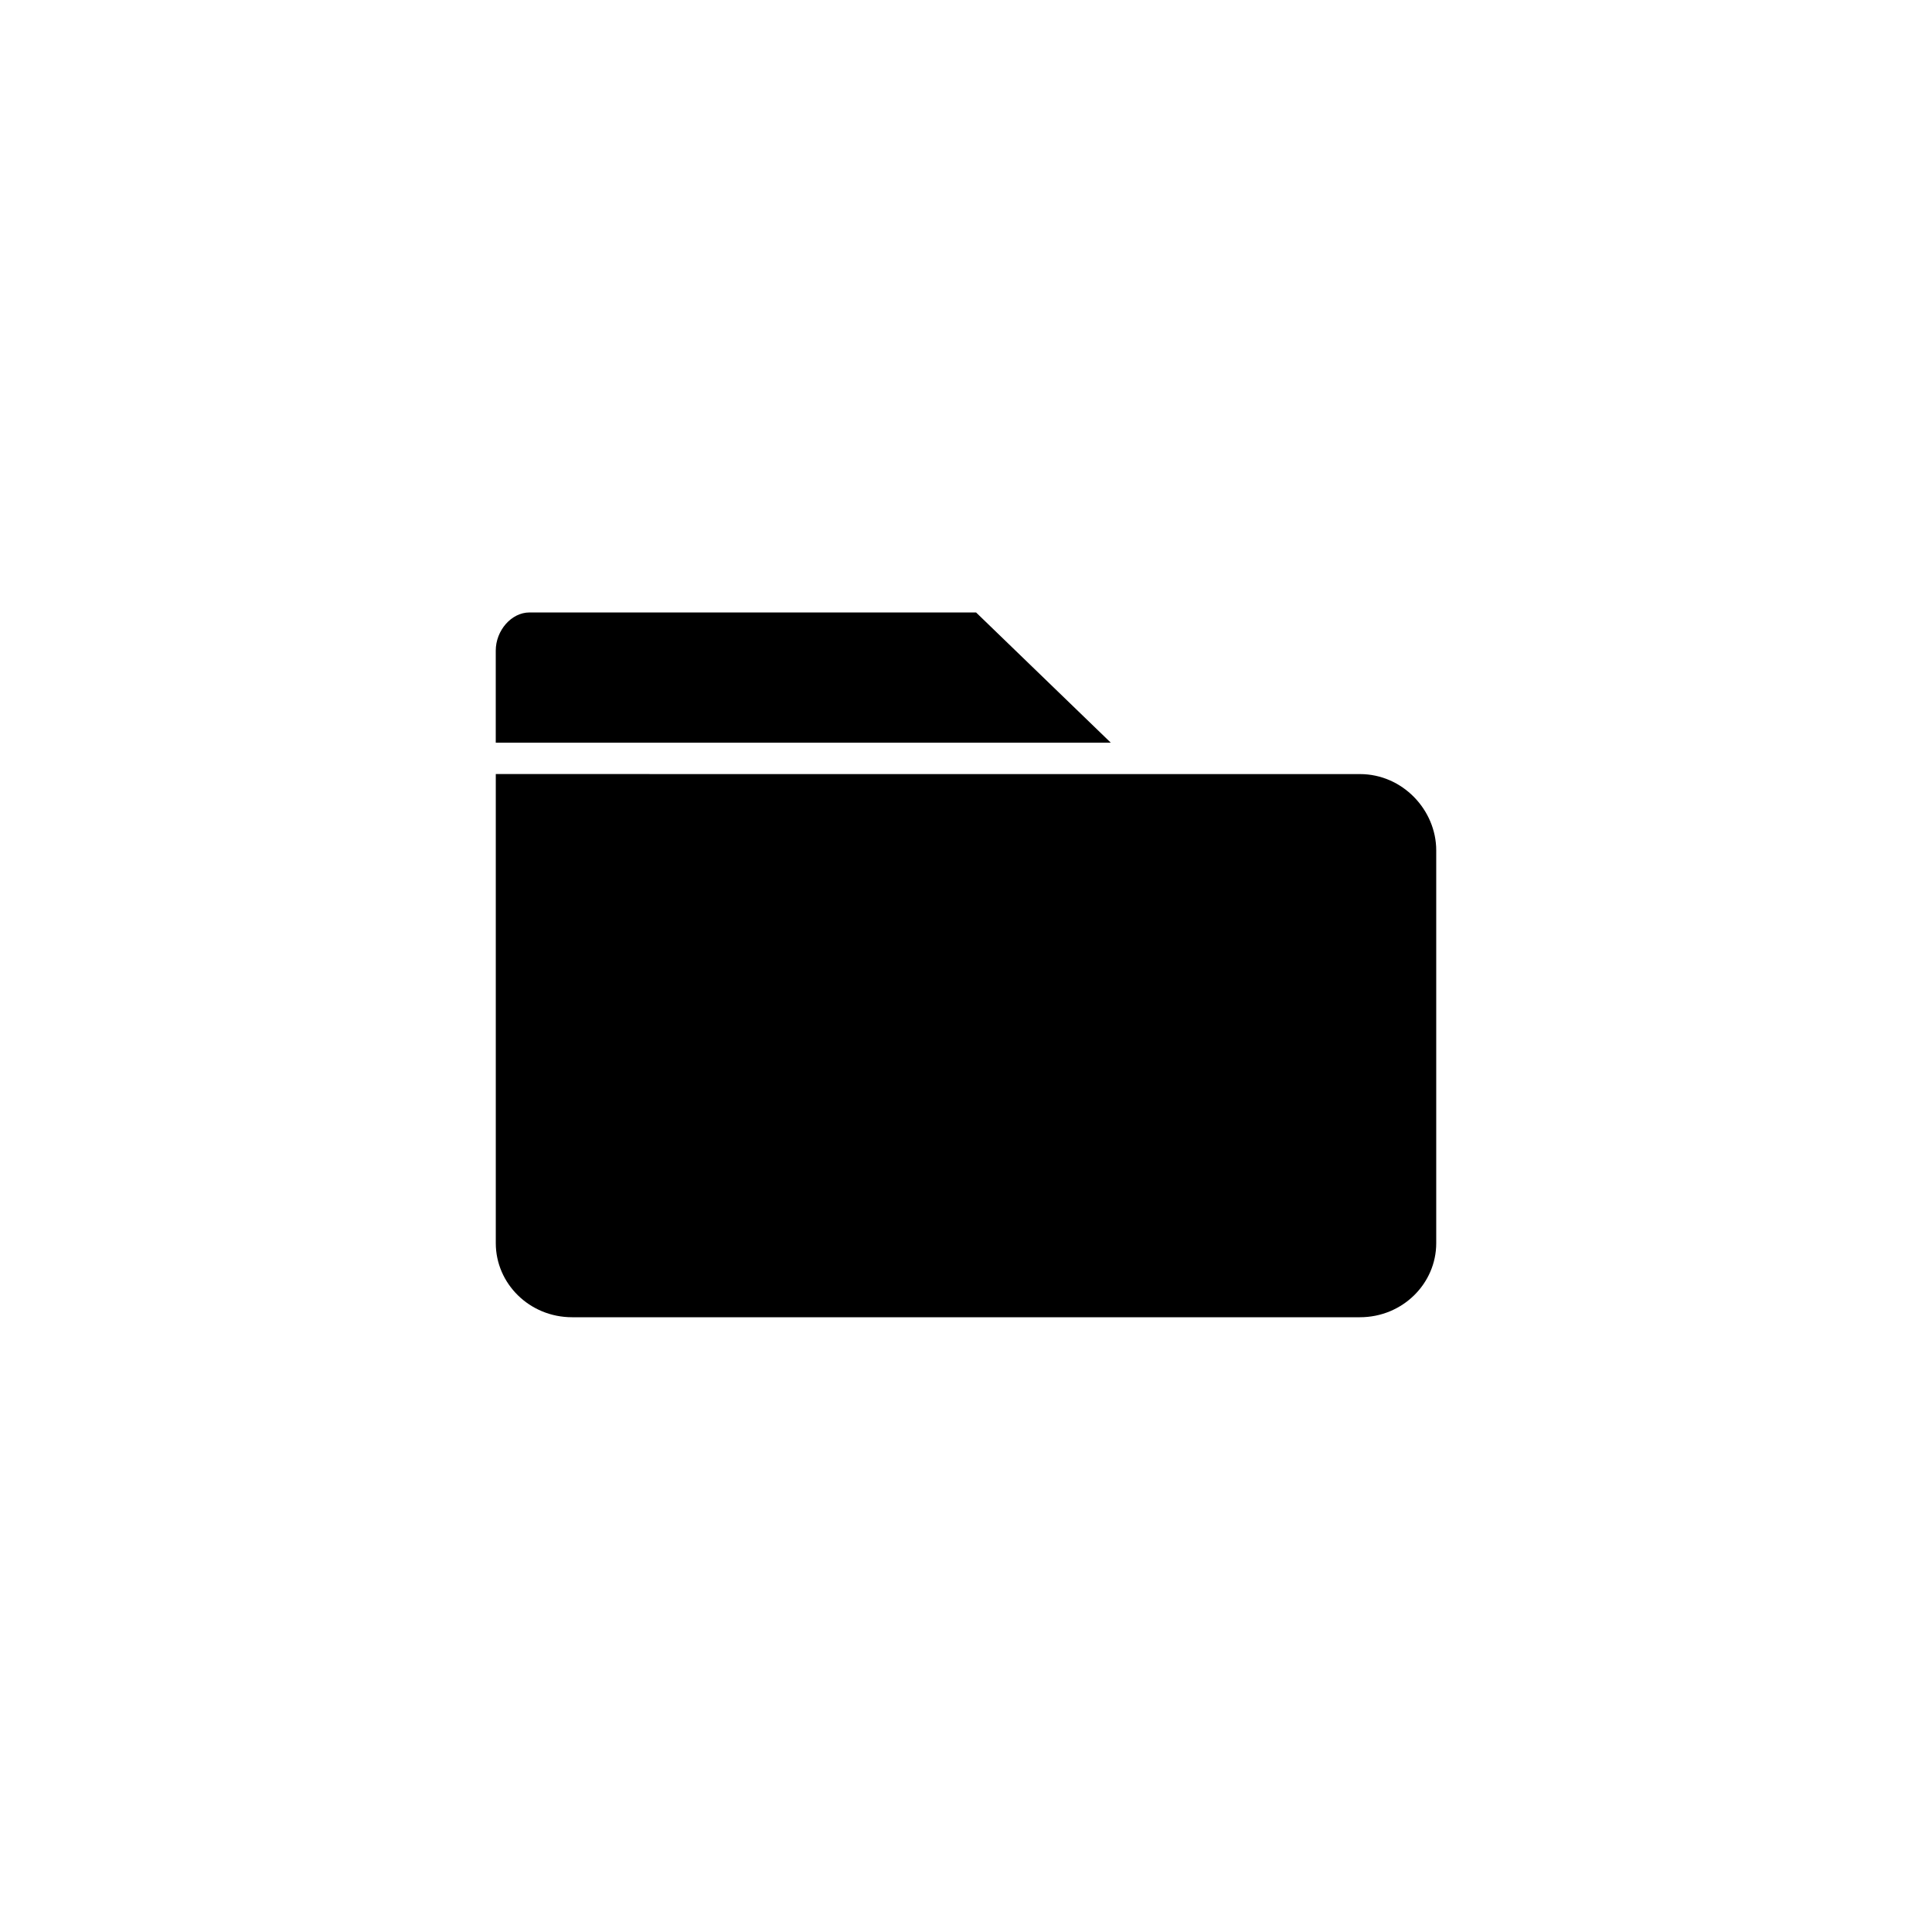 <?xml version="1.0" encoding="UTF-8"?>
<!-- Uploaded to: ICON Repo, www.iconrepo.com, Generator: ICON Repo Mixer Tools -->
<svg fill="#000000" width="800px" height="800px" version="1.1" viewBox="144 144 512 512" xmlns="http://www.w3.org/2000/svg">
 <g fill-rule="evenodd">
  <path d="m275.38 340.81v-24.387c0-5.352 4.164-10.113 8.922-10.113h118.37l35.688 34.5h-162.98z"/>
  <path d="m447.29 349.14h57.102c11.301 0 20.223 9.516 20.223 20.223v104.09c0 10.707-8.922 19.629-20.223 19.629h-208.78c-11.301 0-20.223-8.922-20.223-19.629v-124.32z"/>
 </g>
</svg>